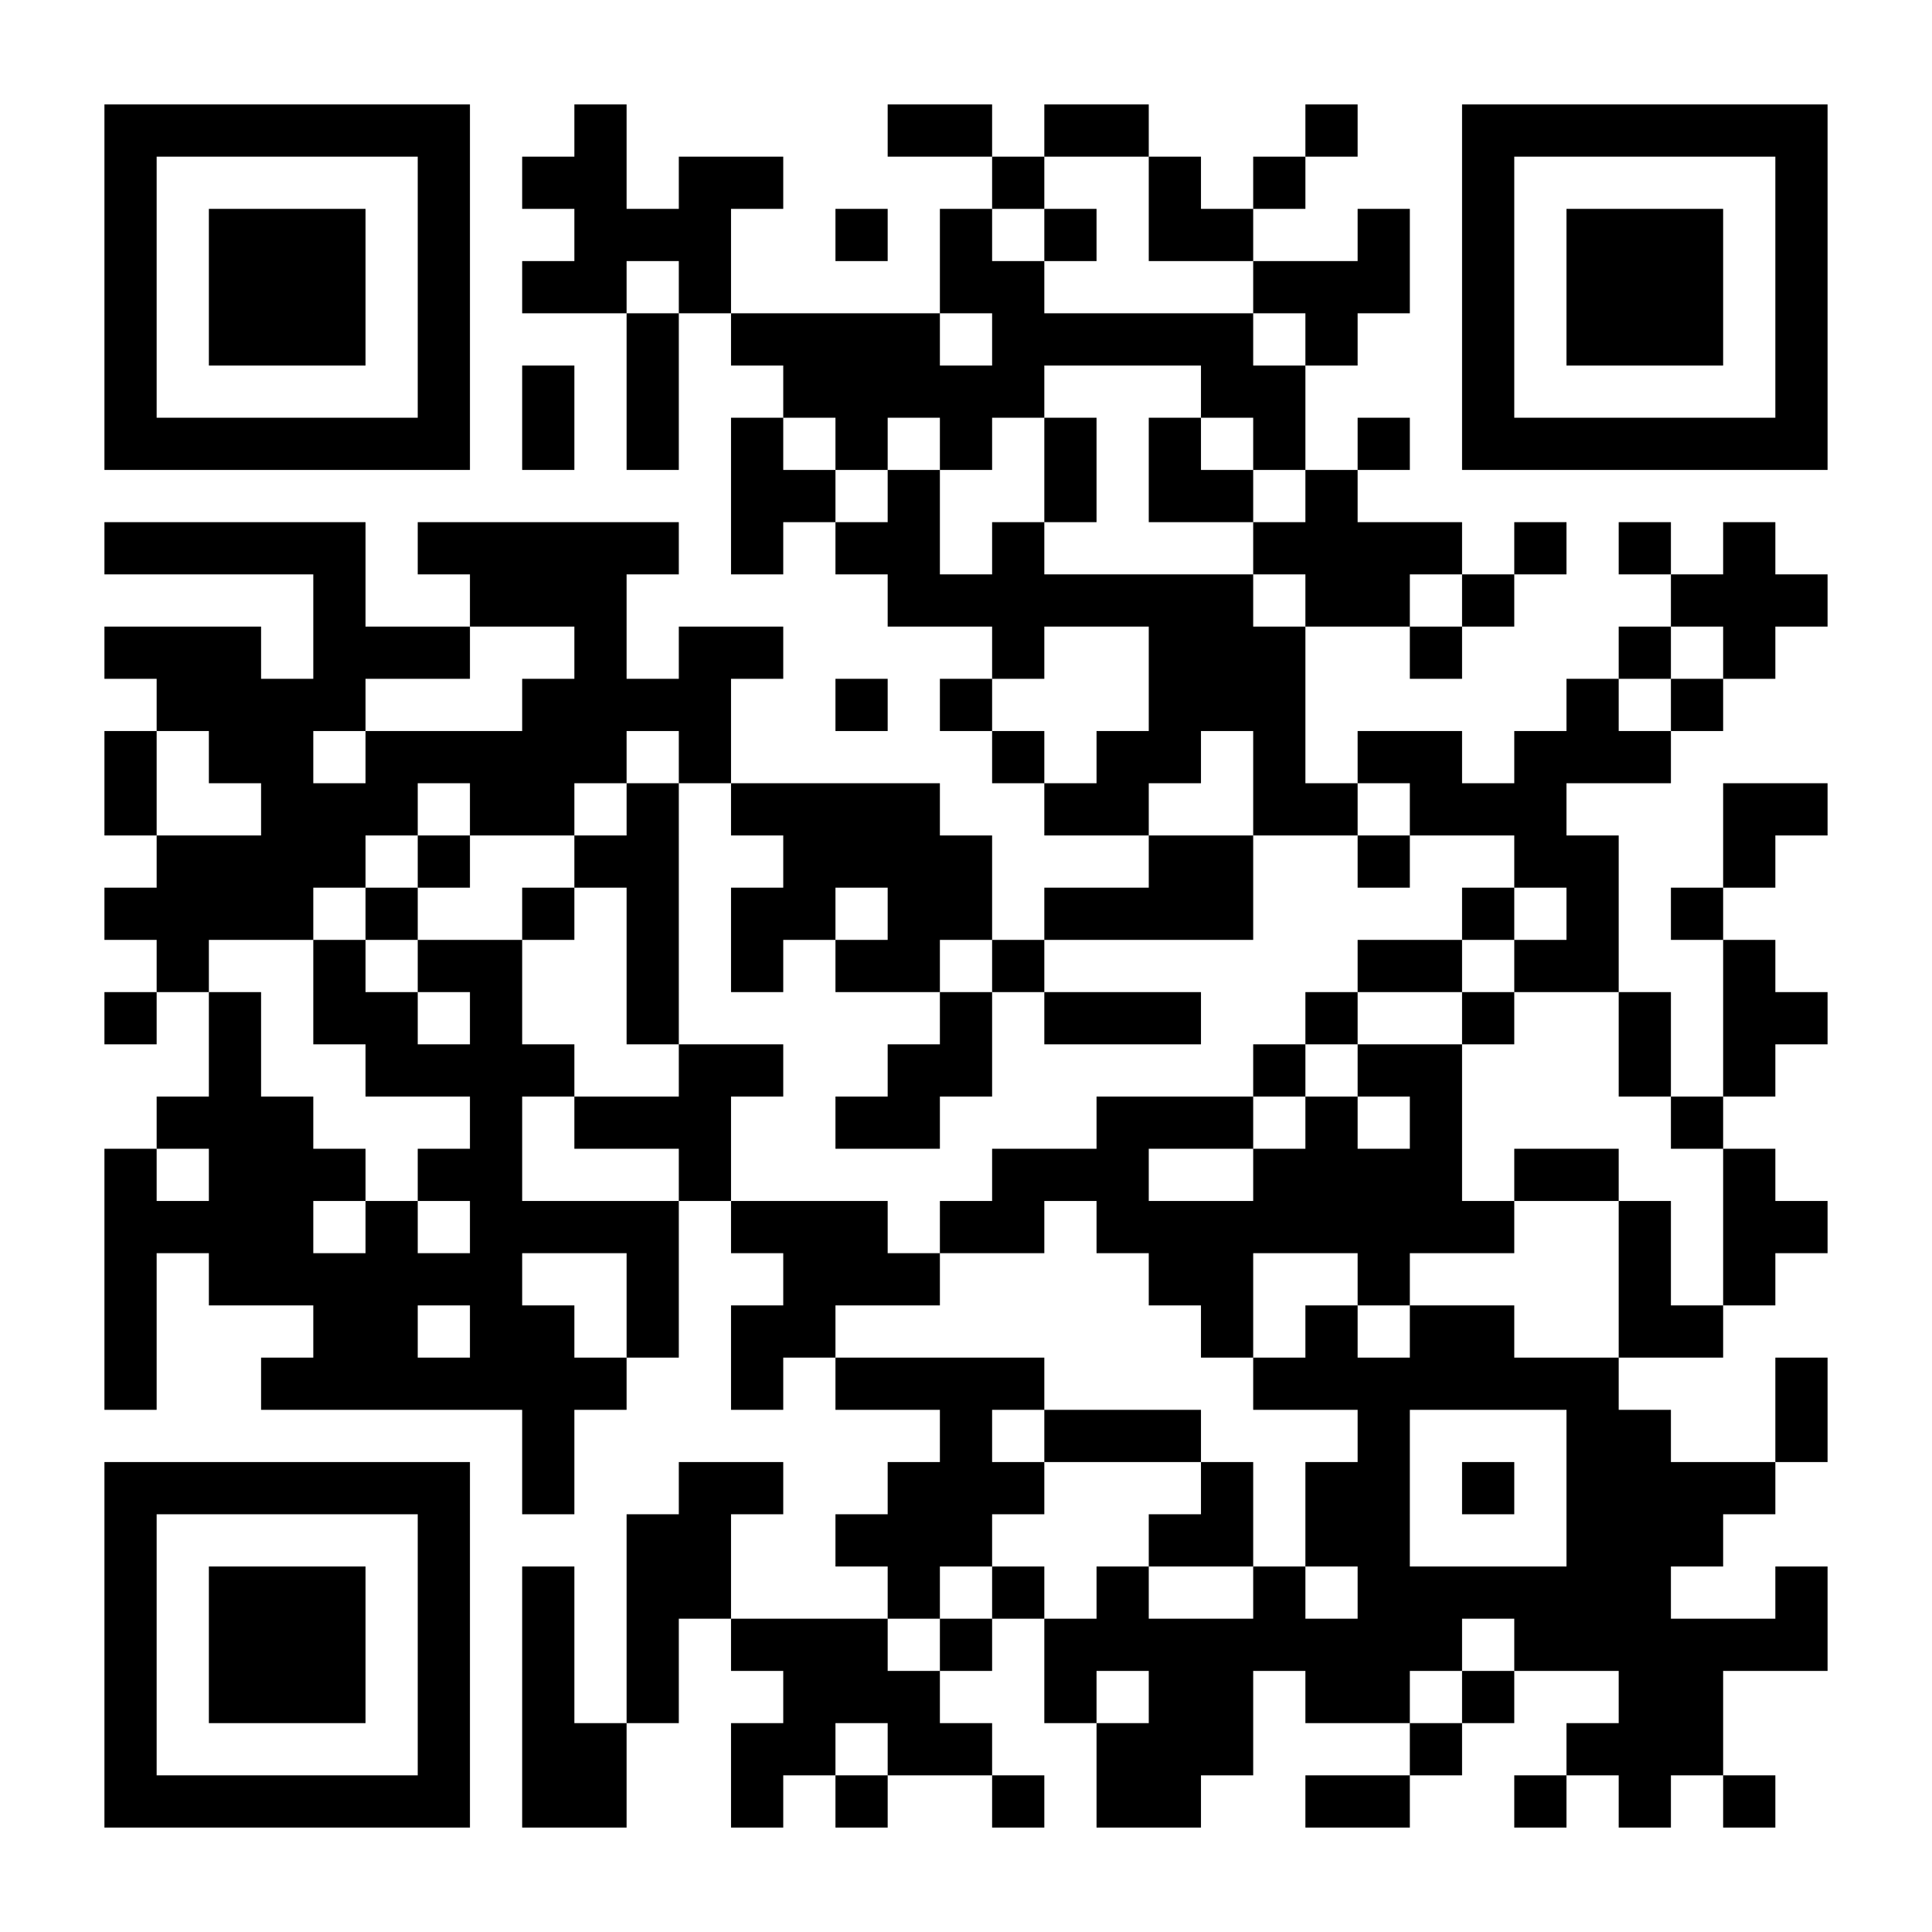 <?xml version="1.0" standalone="no"?>
<svg xmlns="http://www.w3.org/2000/svg" version="1.1" width="259" height="259">
	<!-- Created with https://api.qrserver.com (QR Code API, see goQR.me/api for information) -->
	<title>QR Code</title>
	<desc>https://museen-dresden.de/index.php?lang=de&amp;node=galerie</desc>
	<rect style="fill:rgb(255, 255, 255);fill-opacity:1" x="0" y="0" width="259" height="259" />
	<g id="elements">
		<path style="fill:rgb(0, 0, 0)" d="M 14,14 l 7,0 0,7 -7,0 z M 21,14 l 7,0 0,7 -7,0 z M 28,14 l 7,0 0,7 -7,0 z M 35,14 l 7,0 0,7 -7,0 z M 42,14 l 7,0 0,7 -7,0 z M 49,14 l 7,0 0,7 -7,0 z M 56,14 l 7,0 0,7 -7,0 z M 77,14 l 7,0 0,7 -7,0 z M 119,14 l 7,0 0,7 -7,0 z M 126,14 l 7,0 0,7 -7,0 z M 140,14 l 7,0 0,7 -7,0 z M 147,14 l 7,0 0,7 -7,0 z M 175,14 l 7,0 0,7 -7,0 z M 196,14 l 7,0 0,7 -7,0 z M 203,14 l 7,0 0,7 -7,0 z M 210,14 l 7,0 0,7 -7,0 z M 217,14 l 7,0 0,7 -7,0 z M 224,14 l 7,0 0,7 -7,0 z M 231,14 l 7,0 0,7 -7,0 z M 238,14 l 7,0 0,7 -7,0 z M 14,21 l 7,0 0,7 -7,0 z M 56,21 l 7,0 0,7 -7,0 z M 70,21 l 7,0 0,7 -7,0 z M 77,21 l 7,0 0,7 -7,0 z M 91,21 l 7,0 0,7 -7,0 z M 98,21 l 7,0 0,7 -7,0 z M 133,21 l 7,0 0,7 -7,0 z M 154,21 l 7,0 0,7 -7,0 z M 168,21 l 7,0 0,7 -7,0 z M 196,21 l 7,0 0,7 -7,0 z M 238,21 l 7,0 0,7 -7,0 z M 14,28 l 7,0 0,7 -7,0 z M 28,28 l 7,0 0,7 -7,0 z M 35,28 l 7,0 0,7 -7,0 z M 42,28 l 7,0 0,7 -7,0 z M 56,28 l 7,0 0,7 -7,0 z M 77,28 l 7,0 0,7 -7,0 z M 84,28 l 7,0 0,7 -7,0 z M 91,28 l 7,0 0,7 -7,0 z M 112,28 l 7,0 0,7 -7,0 z M 126,28 l 7,0 0,7 -7,0 z M 140,28 l 7,0 0,7 -7,0 z M 154,28 l 7,0 0,7 -7,0 z M 161,28 l 7,0 0,7 -7,0 z M 182,28 l 7,0 0,7 -7,0 z M 196,28 l 7,0 0,7 -7,0 z M 210,28 l 7,0 0,7 -7,0 z M 217,28 l 7,0 0,7 -7,0 z M 224,28 l 7,0 0,7 -7,0 z M 238,28 l 7,0 0,7 -7,0 z M 14,35 l 7,0 0,7 -7,0 z M 28,35 l 7,0 0,7 -7,0 z M 35,35 l 7,0 0,7 -7,0 z M 42,35 l 7,0 0,7 -7,0 z M 56,35 l 7,0 0,7 -7,0 z M 70,35 l 7,0 0,7 -7,0 z M 77,35 l 7,0 0,7 -7,0 z M 91,35 l 7,0 0,7 -7,0 z M 126,35 l 7,0 0,7 -7,0 z M 133,35 l 7,0 0,7 -7,0 z M 168,35 l 7,0 0,7 -7,0 z M 175,35 l 7,0 0,7 -7,0 z M 182,35 l 7,0 0,7 -7,0 z M 196,35 l 7,0 0,7 -7,0 z M 210,35 l 7,0 0,7 -7,0 z M 217,35 l 7,0 0,7 -7,0 z M 224,35 l 7,0 0,7 -7,0 z M 238,35 l 7,0 0,7 -7,0 z M 14,42 l 7,0 0,7 -7,0 z M 28,42 l 7,0 0,7 -7,0 z M 35,42 l 7,0 0,7 -7,0 z M 42,42 l 7,0 0,7 -7,0 z M 56,42 l 7,0 0,7 -7,0 z M 84,42 l 7,0 0,7 -7,0 z M 98,42 l 7,0 0,7 -7,0 z M 105,42 l 7,0 0,7 -7,0 z M 112,42 l 7,0 0,7 -7,0 z M 119,42 l 7,0 0,7 -7,0 z M 133,42 l 7,0 0,7 -7,0 z M 140,42 l 7,0 0,7 -7,0 z M 147,42 l 7,0 0,7 -7,0 z M 154,42 l 7,0 0,7 -7,0 z M 161,42 l 7,0 0,7 -7,0 z M 175,42 l 7,0 0,7 -7,0 z M 196,42 l 7,0 0,7 -7,0 z M 210,42 l 7,0 0,7 -7,0 z M 217,42 l 7,0 0,7 -7,0 z M 224,42 l 7,0 0,7 -7,0 z M 238,42 l 7,0 0,7 -7,0 z M 14,49 l 7,0 0,7 -7,0 z M 56,49 l 7,0 0,7 -7,0 z M 70,49 l 7,0 0,7 -7,0 z M 84,49 l 7,0 0,7 -7,0 z M 105,49 l 7,0 0,7 -7,0 z M 112,49 l 7,0 0,7 -7,0 z M 119,49 l 7,0 0,7 -7,0 z M 126,49 l 7,0 0,7 -7,0 z M 133,49 l 7,0 0,7 -7,0 z M 161,49 l 7,0 0,7 -7,0 z M 168,49 l 7,0 0,7 -7,0 z M 196,49 l 7,0 0,7 -7,0 z M 238,49 l 7,0 0,7 -7,0 z M 14,56 l 7,0 0,7 -7,0 z M 21,56 l 7,0 0,7 -7,0 z M 28,56 l 7,0 0,7 -7,0 z M 35,56 l 7,0 0,7 -7,0 z M 42,56 l 7,0 0,7 -7,0 z M 49,56 l 7,0 0,7 -7,0 z M 56,56 l 7,0 0,7 -7,0 z M 70,56 l 7,0 0,7 -7,0 z M 84,56 l 7,0 0,7 -7,0 z M 98,56 l 7,0 0,7 -7,0 z M 112,56 l 7,0 0,7 -7,0 z M 126,56 l 7,0 0,7 -7,0 z M 140,56 l 7,0 0,7 -7,0 z M 154,56 l 7,0 0,7 -7,0 z M 168,56 l 7,0 0,7 -7,0 z M 182,56 l 7,0 0,7 -7,0 z M 196,56 l 7,0 0,7 -7,0 z M 203,56 l 7,0 0,7 -7,0 z M 210,56 l 7,0 0,7 -7,0 z M 217,56 l 7,0 0,7 -7,0 z M 224,56 l 7,0 0,7 -7,0 z M 231,56 l 7,0 0,7 -7,0 z M 238,56 l 7,0 0,7 -7,0 z M 98,63 l 7,0 0,7 -7,0 z M 105,63 l 7,0 0,7 -7,0 z M 119,63 l 7,0 0,7 -7,0 z M 140,63 l 7,0 0,7 -7,0 z M 154,63 l 7,0 0,7 -7,0 z M 161,63 l 7,0 0,7 -7,0 z M 175,63 l 7,0 0,7 -7,0 z M 14,70 l 7,0 0,7 -7,0 z M 21,70 l 7,0 0,7 -7,0 z M 28,70 l 7,0 0,7 -7,0 z M 35,70 l 7,0 0,7 -7,0 z M 42,70 l 7,0 0,7 -7,0 z M 56,70 l 7,0 0,7 -7,0 z M 63,70 l 7,0 0,7 -7,0 z M 70,70 l 7,0 0,7 -7,0 z M 77,70 l 7,0 0,7 -7,0 z M 84,70 l 7,0 0,7 -7,0 z M 98,70 l 7,0 0,7 -7,0 z M 112,70 l 7,0 0,7 -7,0 z M 119,70 l 7,0 0,7 -7,0 z M 133,70 l 7,0 0,7 -7,0 z M 168,70 l 7,0 0,7 -7,0 z M 175,70 l 7,0 0,7 -7,0 z M 182,70 l 7,0 0,7 -7,0 z M 189,70 l 7,0 0,7 -7,0 z M 203,70 l 7,0 0,7 -7,0 z M 217,70 l 7,0 0,7 -7,0 z M 231,70 l 7,0 0,7 -7,0 z M 42,77 l 7,0 0,7 -7,0 z M 63,77 l 7,0 0,7 -7,0 z M 70,77 l 7,0 0,7 -7,0 z M 77,77 l 7,0 0,7 -7,0 z M 119,77 l 7,0 0,7 -7,0 z M 126,77 l 7,0 0,7 -7,0 z M 133,77 l 7,0 0,7 -7,0 z M 140,77 l 7,0 0,7 -7,0 z M 147,77 l 7,0 0,7 -7,0 z M 154,77 l 7,0 0,7 -7,0 z M 161,77 l 7,0 0,7 -7,0 z M 175,77 l 7,0 0,7 -7,0 z M 182,77 l 7,0 0,7 -7,0 z M 196,77 l 7,0 0,7 -7,0 z M 224,77 l 7,0 0,7 -7,0 z M 231,77 l 7,0 0,7 -7,0 z M 238,77 l 7,0 0,7 -7,0 z M 14,84 l 7,0 0,7 -7,0 z M 21,84 l 7,0 0,7 -7,0 z M 28,84 l 7,0 0,7 -7,0 z M 42,84 l 7,0 0,7 -7,0 z M 49,84 l 7,0 0,7 -7,0 z M 56,84 l 7,0 0,7 -7,0 z M 77,84 l 7,0 0,7 -7,0 z M 91,84 l 7,0 0,7 -7,0 z M 98,84 l 7,0 0,7 -7,0 z M 133,84 l 7,0 0,7 -7,0 z M 154,84 l 7,0 0,7 -7,0 z M 161,84 l 7,0 0,7 -7,0 z M 168,84 l 7,0 0,7 -7,0 z M 189,84 l 7,0 0,7 -7,0 z M 217,84 l 7,0 0,7 -7,0 z M 231,84 l 7,0 0,7 -7,0 z M 21,91 l 7,0 0,7 -7,0 z M 28,91 l 7,0 0,7 -7,0 z M 35,91 l 7,0 0,7 -7,0 z M 42,91 l 7,0 0,7 -7,0 z M 70,91 l 7,0 0,7 -7,0 z M 77,91 l 7,0 0,7 -7,0 z M 84,91 l 7,0 0,7 -7,0 z M 91,91 l 7,0 0,7 -7,0 z M 112,91 l 7,0 0,7 -7,0 z M 126,91 l 7,0 0,7 -7,0 z M 154,91 l 7,0 0,7 -7,0 z M 161,91 l 7,0 0,7 -7,0 z M 168,91 l 7,0 0,7 -7,0 z M 210,91 l 7,0 0,7 -7,0 z M 224,91 l 7,0 0,7 -7,0 z M 14,98 l 7,0 0,7 -7,0 z M 28,98 l 7,0 0,7 -7,0 z M 35,98 l 7,0 0,7 -7,0 z M 49,98 l 7,0 0,7 -7,0 z M 56,98 l 7,0 0,7 -7,0 z M 63,98 l 7,0 0,7 -7,0 z M 70,98 l 7,0 0,7 -7,0 z M 77,98 l 7,0 0,7 -7,0 z M 91,98 l 7,0 0,7 -7,0 z M 133,98 l 7,0 0,7 -7,0 z M 147,98 l 7,0 0,7 -7,0 z M 154,98 l 7,0 0,7 -7,0 z M 168,98 l 7,0 0,7 -7,0 z M 182,98 l 7,0 0,7 -7,0 z M 189,98 l 7,0 0,7 -7,0 z M 203,98 l 7,0 0,7 -7,0 z M 210,98 l 7,0 0,7 -7,0 z M 217,98 l 7,0 0,7 -7,0 z M 14,105 l 7,0 0,7 -7,0 z M 35,105 l 7,0 0,7 -7,0 z M 42,105 l 7,0 0,7 -7,0 z M 49,105 l 7,0 0,7 -7,0 z M 63,105 l 7,0 0,7 -7,0 z M 70,105 l 7,0 0,7 -7,0 z M 84,105 l 7,0 0,7 -7,0 z M 98,105 l 7,0 0,7 -7,0 z M 105,105 l 7,0 0,7 -7,0 z M 112,105 l 7,0 0,7 -7,0 z M 119,105 l 7,0 0,7 -7,0 z M 140,105 l 7,0 0,7 -7,0 z M 147,105 l 7,0 0,7 -7,0 z M 168,105 l 7,0 0,7 -7,0 z M 175,105 l 7,0 0,7 -7,0 z M 189,105 l 7,0 0,7 -7,0 z M 196,105 l 7,0 0,7 -7,0 z M 203,105 l 7,0 0,7 -7,0 z M 231,105 l 7,0 0,7 -7,0 z M 238,105 l 7,0 0,7 -7,0 z M 21,112 l 7,0 0,7 -7,0 z M 28,112 l 7,0 0,7 -7,0 z M 35,112 l 7,0 0,7 -7,0 z M 42,112 l 7,0 0,7 -7,0 z M 56,112 l 7,0 0,7 -7,0 z M 77,112 l 7,0 0,7 -7,0 z M 84,112 l 7,0 0,7 -7,0 z M 105,112 l 7,0 0,7 -7,0 z M 112,112 l 7,0 0,7 -7,0 z M 119,112 l 7,0 0,7 -7,0 z M 126,112 l 7,0 0,7 -7,0 z M 154,112 l 7,0 0,7 -7,0 z M 161,112 l 7,0 0,7 -7,0 z M 182,112 l 7,0 0,7 -7,0 z M 203,112 l 7,0 0,7 -7,0 z M 210,112 l 7,0 0,7 -7,0 z M 231,112 l 7,0 0,7 -7,0 z M 14,119 l 7,0 0,7 -7,0 z M 21,119 l 7,0 0,7 -7,0 z M 28,119 l 7,0 0,7 -7,0 z M 35,119 l 7,0 0,7 -7,0 z M 49,119 l 7,0 0,7 -7,0 z M 70,119 l 7,0 0,7 -7,0 z M 84,119 l 7,0 0,7 -7,0 z M 98,119 l 7,0 0,7 -7,0 z M 105,119 l 7,0 0,7 -7,0 z M 119,119 l 7,0 0,7 -7,0 z M 126,119 l 7,0 0,7 -7,0 z M 140,119 l 7,0 0,7 -7,0 z M 147,119 l 7,0 0,7 -7,0 z M 154,119 l 7,0 0,7 -7,0 z M 161,119 l 7,0 0,7 -7,0 z M 196,119 l 7,0 0,7 -7,0 z M 210,119 l 7,0 0,7 -7,0 z M 224,119 l 7,0 0,7 -7,0 z M 21,126 l 7,0 0,7 -7,0 z M 42,126 l 7,0 0,7 -7,0 z M 56,126 l 7,0 0,7 -7,0 z M 63,126 l 7,0 0,7 -7,0 z M 84,126 l 7,0 0,7 -7,0 z M 98,126 l 7,0 0,7 -7,0 z M 112,126 l 7,0 0,7 -7,0 z M 119,126 l 7,0 0,7 -7,0 z M 133,126 l 7,0 0,7 -7,0 z M 182,126 l 7,0 0,7 -7,0 z M 189,126 l 7,0 0,7 -7,0 z M 203,126 l 7,0 0,7 -7,0 z M 210,126 l 7,0 0,7 -7,0 z M 231,126 l 7,0 0,7 -7,0 z M 14,133 l 7,0 0,7 -7,0 z M 28,133 l 7,0 0,7 -7,0 z M 42,133 l 7,0 0,7 -7,0 z M 49,133 l 7,0 0,7 -7,0 z M 63,133 l 7,0 0,7 -7,0 z M 84,133 l 7,0 0,7 -7,0 z M 126,133 l 7,0 0,7 -7,0 z M 140,133 l 7,0 0,7 -7,0 z M 147,133 l 7,0 0,7 -7,0 z M 154,133 l 7,0 0,7 -7,0 z M 175,133 l 7,0 0,7 -7,0 z M 196,133 l 7,0 0,7 -7,0 z M 217,133 l 7,0 0,7 -7,0 z M 231,133 l 7,0 0,7 -7,0 z M 238,133 l 7,0 0,7 -7,0 z M 28,140 l 7,0 0,7 -7,0 z M 49,140 l 7,0 0,7 -7,0 z M 56,140 l 7,0 0,7 -7,0 z M 63,140 l 7,0 0,7 -7,0 z M 70,140 l 7,0 0,7 -7,0 z M 91,140 l 7,0 0,7 -7,0 z M 98,140 l 7,0 0,7 -7,0 z M 119,140 l 7,0 0,7 -7,0 z M 126,140 l 7,0 0,7 -7,0 z M 168,140 l 7,0 0,7 -7,0 z M 182,140 l 7,0 0,7 -7,0 z M 189,140 l 7,0 0,7 -7,0 z M 217,140 l 7,0 0,7 -7,0 z M 231,140 l 7,0 0,7 -7,0 z M 21,147 l 7,0 0,7 -7,0 z M 28,147 l 7,0 0,7 -7,0 z M 35,147 l 7,0 0,7 -7,0 z M 63,147 l 7,0 0,7 -7,0 z M 77,147 l 7,0 0,7 -7,0 z M 84,147 l 7,0 0,7 -7,0 z M 91,147 l 7,0 0,7 -7,0 z M 112,147 l 7,0 0,7 -7,0 z M 119,147 l 7,0 0,7 -7,0 z M 147,147 l 7,0 0,7 -7,0 z M 154,147 l 7,0 0,7 -7,0 z M 161,147 l 7,0 0,7 -7,0 z M 175,147 l 7,0 0,7 -7,0 z M 189,147 l 7,0 0,7 -7,0 z M 224,147 l 7,0 0,7 -7,0 z M 14,154 l 7,0 0,7 -7,0 z M 28,154 l 7,0 0,7 -7,0 z M 35,154 l 7,0 0,7 -7,0 z M 42,154 l 7,0 0,7 -7,0 z M 56,154 l 7,0 0,7 -7,0 z M 63,154 l 7,0 0,7 -7,0 z M 91,154 l 7,0 0,7 -7,0 z M 133,154 l 7,0 0,7 -7,0 z M 140,154 l 7,0 0,7 -7,0 z M 147,154 l 7,0 0,7 -7,0 z M 168,154 l 7,0 0,7 -7,0 z M 175,154 l 7,0 0,7 -7,0 z M 182,154 l 7,0 0,7 -7,0 z M 189,154 l 7,0 0,7 -7,0 z M 203,154 l 7,0 0,7 -7,0 z M 210,154 l 7,0 0,7 -7,0 z M 231,154 l 7,0 0,7 -7,0 z M 14,161 l 7,0 0,7 -7,0 z M 21,161 l 7,0 0,7 -7,0 z M 28,161 l 7,0 0,7 -7,0 z M 35,161 l 7,0 0,7 -7,0 z M 49,161 l 7,0 0,7 -7,0 z M 63,161 l 7,0 0,7 -7,0 z M 70,161 l 7,0 0,7 -7,0 z M 77,161 l 7,0 0,7 -7,0 z M 84,161 l 7,0 0,7 -7,0 z M 98,161 l 7,0 0,7 -7,0 z M 105,161 l 7,0 0,7 -7,0 z M 112,161 l 7,0 0,7 -7,0 z M 126,161 l 7,0 0,7 -7,0 z M 133,161 l 7,0 0,7 -7,0 z M 147,161 l 7,0 0,7 -7,0 z M 154,161 l 7,0 0,7 -7,0 z M 161,161 l 7,0 0,7 -7,0 z M 168,161 l 7,0 0,7 -7,0 z M 175,161 l 7,0 0,7 -7,0 z M 182,161 l 7,0 0,7 -7,0 z M 189,161 l 7,0 0,7 -7,0 z M 196,161 l 7,0 0,7 -7,0 z M 217,161 l 7,0 0,7 -7,0 z M 231,161 l 7,0 0,7 -7,0 z M 238,161 l 7,0 0,7 -7,0 z M 14,168 l 7,0 0,7 -7,0 z M 28,168 l 7,0 0,7 -7,0 z M 35,168 l 7,0 0,7 -7,0 z M 42,168 l 7,0 0,7 -7,0 z M 49,168 l 7,0 0,7 -7,0 z M 56,168 l 7,0 0,7 -7,0 z M 63,168 l 7,0 0,7 -7,0 z M 84,168 l 7,0 0,7 -7,0 z M 105,168 l 7,0 0,7 -7,0 z M 112,168 l 7,0 0,7 -7,0 z M 119,168 l 7,0 0,7 -7,0 z M 154,168 l 7,0 0,7 -7,0 z M 161,168 l 7,0 0,7 -7,0 z M 182,168 l 7,0 0,7 -7,0 z M 217,168 l 7,0 0,7 -7,0 z M 231,168 l 7,0 0,7 -7,0 z M 14,175 l 7,0 0,7 -7,0 z M 42,175 l 7,0 0,7 -7,0 z M 49,175 l 7,0 0,7 -7,0 z M 63,175 l 7,0 0,7 -7,0 z M 70,175 l 7,0 0,7 -7,0 z M 84,175 l 7,0 0,7 -7,0 z M 98,175 l 7,0 0,7 -7,0 z M 105,175 l 7,0 0,7 -7,0 z M 161,175 l 7,0 0,7 -7,0 z M 175,175 l 7,0 0,7 -7,0 z M 189,175 l 7,0 0,7 -7,0 z M 196,175 l 7,0 0,7 -7,0 z M 217,175 l 7,0 0,7 -7,0 z M 224,175 l 7,0 0,7 -7,0 z M 14,182 l 7,0 0,7 -7,0 z M 35,182 l 7,0 0,7 -7,0 z M 42,182 l 7,0 0,7 -7,0 z M 49,182 l 7,0 0,7 -7,0 z M 56,182 l 7,0 0,7 -7,0 z M 63,182 l 7,0 0,7 -7,0 z M 70,182 l 7,0 0,7 -7,0 z M 77,182 l 7,0 0,7 -7,0 z M 98,182 l 7,0 0,7 -7,0 z M 112,182 l 7,0 0,7 -7,0 z M 119,182 l 7,0 0,7 -7,0 z M 126,182 l 7,0 0,7 -7,0 z M 133,182 l 7,0 0,7 -7,0 z M 168,182 l 7,0 0,7 -7,0 z M 175,182 l 7,0 0,7 -7,0 z M 182,182 l 7,0 0,7 -7,0 z M 189,182 l 7,0 0,7 -7,0 z M 196,182 l 7,0 0,7 -7,0 z M 203,182 l 7,0 0,7 -7,0 z M 210,182 l 7,0 0,7 -7,0 z M 238,182 l 7,0 0,7 -7,0 z M 70,189 l 7,0 0,7 -7,0 z M 126,189 l 7,0 0,7 -7,0 z M 140,189 l 7,0 0,7 -7,0 z M 147,189 l 7,0 0,7 -7,0 z M 154,189 l 7,0 0,7 -7,0 z M 182,189 l 7,0 0,7 -7,0 z M 210,189 l 7,0 0,7 -7,0 z M 217,189 l 7,0 0,7 -7,0 z M 238,189 l 7,0 0,7 -7,0 z M 14,196 l 7,0 0,7 -7,0 z M 21,196 l 7,0 0,7 -7,0 z M 28,196 l 7,0 0,7 -7,0 z M 35,196 l 7,0 0,7 -7,0 z M 42,196 l 7,0 0,7 -7,0 z M 49,196 l 7,0 0,7 -7,0 z M 56,196 l 7,0 0,7 -7,0 z M 70,196 l 7,0 0,7 -7,0 z M 91,196 l 7,0 0,7 -7,0 z M 98,196 l 7,0 0,7 -7,0 z M 119,196 l 7,0 0,7 -7,0 z M 126,196 l 7,0 0,7 -7,0 z M 133,196 l 7,0 0,7 -7,0 z M 161,196 l 7,0 0,7 -7,0 z M 175,196 l 7,0 0,7 -7,0 z M 182,196 l 7,0 0,7 -7,0 z M 196,196 l 7,0 0,7 -7,0 z M 210,196 l 7,0 0,7 -7,0 z M 217,196 l 7,0 0,7 -7,0 z M 224,196 l 7,0 0,7 -7,0 z M 231,196 l 7,0 0,7 -7,0 z M 14,203 l 7,0 0,7 -7,0 z M 56,203 l 7,0 0,7 -7,0 z M 84,203 l 7,0 0,7 -7,0 z M 91,203 l 7,0 0,7 -7,0 z M 112,203 l 7,0 0,7 -7,0 z M 119,203 l 7,0 0,7 -7,0 z M 126,203 l 7,0 0,7 -7,0 z M 154,203 l 7,0 0,7 -7,0 z M 161,203 l 7,0 0,7 -7,0 z M 175,203 l 7,0 0,7 -7,0 z M 182,203 l 7,0 0,7 -7,0 z M 210,203 l 7,0 0,7 -7,0 z M 217,203 l 7,0 0,7 -7,0 z M 224,203 l 7,0 0,7 -7,0 z M 14,210 l 7,0 0,7 -7,0 z M 28,210 l 7,0 0,7 -7,0 z M 35,210 l 7,0 0,7 -7,0 z M 42,210 l 7,0 0,7 -7,0 z M 56,210 l 7,0 0,7 -7,0 z M 70,210 l 7,0 0,7 -7,0 z M 84,210 l 7,0 0,7 -7,0 z M 91,210 l 7,0 0,7 -7,0 z M 119,210 l 7,0 0,7 -7,0 z M 133,210 l 7,0 0,7 -7,0 z M 147,210 l 7,0 0,7 -7,0 z M 168,210 l 7,0 0,7 -7,0 z M 182,210 l 7,0 0,7 -7,0 z M 189,210 l 7,0 0,7 -7,0 z M 196,210 l 7,0 0,7 -7,0 z M 203,210 l 7,0 0,7 -7,0 z M 210,210 l 7,0 0,7 -7,0 z M 217,210 l 7,0 0,7 -7,0 z M 238,210 l 7,0 0,7 -7,0 z M 14,217 l 7,0 0,7 -7,0 z M 28,217 l 7,0 0,7 -7,0 z M 35,217 l 7,0 0,7 -7,0 z M 42,217 l 7,0 0,7 -7,0 z M 56,217 l 7,0 0,7 -7,0 z M 70,217 l 7,0 0,7 -7,0 z M 84,217 l 7,0 0,7 -7,0 z M 98,217 l 7,0 0,7 -7,0 z M 105,217 l 7,0 0,7 -7,0 z M 112,217 l 7,0 0,7 -7,0 z M 126,217 l 7,0 0,7 -7,0 z M 140,217 l 7,0 0,7 -7,0 z M 147,217 l 7,0 0,7 -7,0 z M 154,217 l 7,0 0,7 -7,0 z M 161,217 l 7,0 0,7 -7,0 z M 168,217 l 7,0 0,7 -7,0 z M 175,217 l 7,0 0,7 -7,0 z M 182,217 l 7,0 0,7 -7,0 z M 189,217 l 7,0 0,7 -7,0 z M 203,217 l 7,0 0,7 -7,0 z M 210,217 l 7,0 0,7 -7,0 z M 217,217 l 7,0 0,7 -7,0 z M 224,217 l 7,0 0,7 -7,0 z M 231,217 l 7,0 0,7 -7,0 z M 238,217 l 7,0 0,7 -7,0 z M 14,224 l 7,0 0,7 -7,0 z M 28,224 l 7,0 0,7 -7,0 z M 35,224 l 7,0 0,7 -7,0 z M 42,224 l 7,0 0,7 -7,0 z M 56,224 l 7,0 0,7 -7,0 z M 70,224 l 7,0 0,7 -7,0 z M 84,224 l 7,0 0,7 -7,0 z M 105,224 l 7,0 0,7 -7,0 z M 112,224 l 7,0 0,7 -7,0 z M 119,224 l 7,0 0,7 -7,0 z M 140,224 l 7,0 0,7 -7,0 z M 154,224 l 7,0 0,7 -7,0 z M 161,224 l 7,0 0,7 -7,0 z M 175,224 l 7,0 0,7 -7,0 z M 182,224 l 7,0 0,7 -7,0 z M 196,224 l 7,0 0,7 -7,0 z M 217,224 l 7,0 0,7 -7,0 z M 224,224 l 7,0 0,7 -7,0 z M 14,231 l 7,0 0,7 -7,0 z M 56,231 l 7,0 0,7 -7,0 z M 70,231 l 7,0 0,7 -7,0 z M 77,231 l 7,0 0,7 -7,0 z M 98,231 l 7,0 0,7 -7,0 z M 105,231 l 7,0 0,7 -7,0 z M 119,231 l 7,0 0,7 -7,0 z M 126,231 l 7,0 0,7 -7,0 z M 147,231 l 7,0 0,7 -7,0 z M 154,231 l 7,0 0,7 -7,0 z M 161,231 l 7,0 0,7 -7,0 z M 189,231 l 7,0 0,7 -7,0 z M 210,231 l 7,0 0,7 -7,0 z M 217,231 l 7,0 0,7 -7,0 z M 224,231 l 7,0 0,7 -7,0 z M 14,238 l 7,0 0,7 -7,0 z M 21,238 l 7,0 0,7 -7,0 z M 28,238 l 7,0 0,7 -7,0 z M 35,238 l 7,0 0,7 -7,0 z M 42,238 l 7,0 0,7 -7,0 z M 49,238 l 7,0 0,7 -7,0 z M 56,238 l 7,0 0,7 -7,0 z M 70,238 l 7,0 0,7 -7,0 z M 77,238 l 7,0 0,7 -7,0 z M 98,238 l 7,0 0,7 -7,0 z M 112,238 l 7,0 0,7 -7,0 z M 133,238 l 7,0 0,7 -7,0 z M 147,238 l 7,0 0,7 -7,0 z M 154,238 l 7,0 0,7 -7,0 z M 175,238 l 7,0 0,7 -7,0 z M 182,238 l 7,0 0,7 -7,0 z M 203,238 l 7,0 0,7 -7,0 z M 217,238 l 7,0 0,7 -7,0 z M 231,238 l 7,0 0,7 -7,0 z " />
	</g>
</svg>
